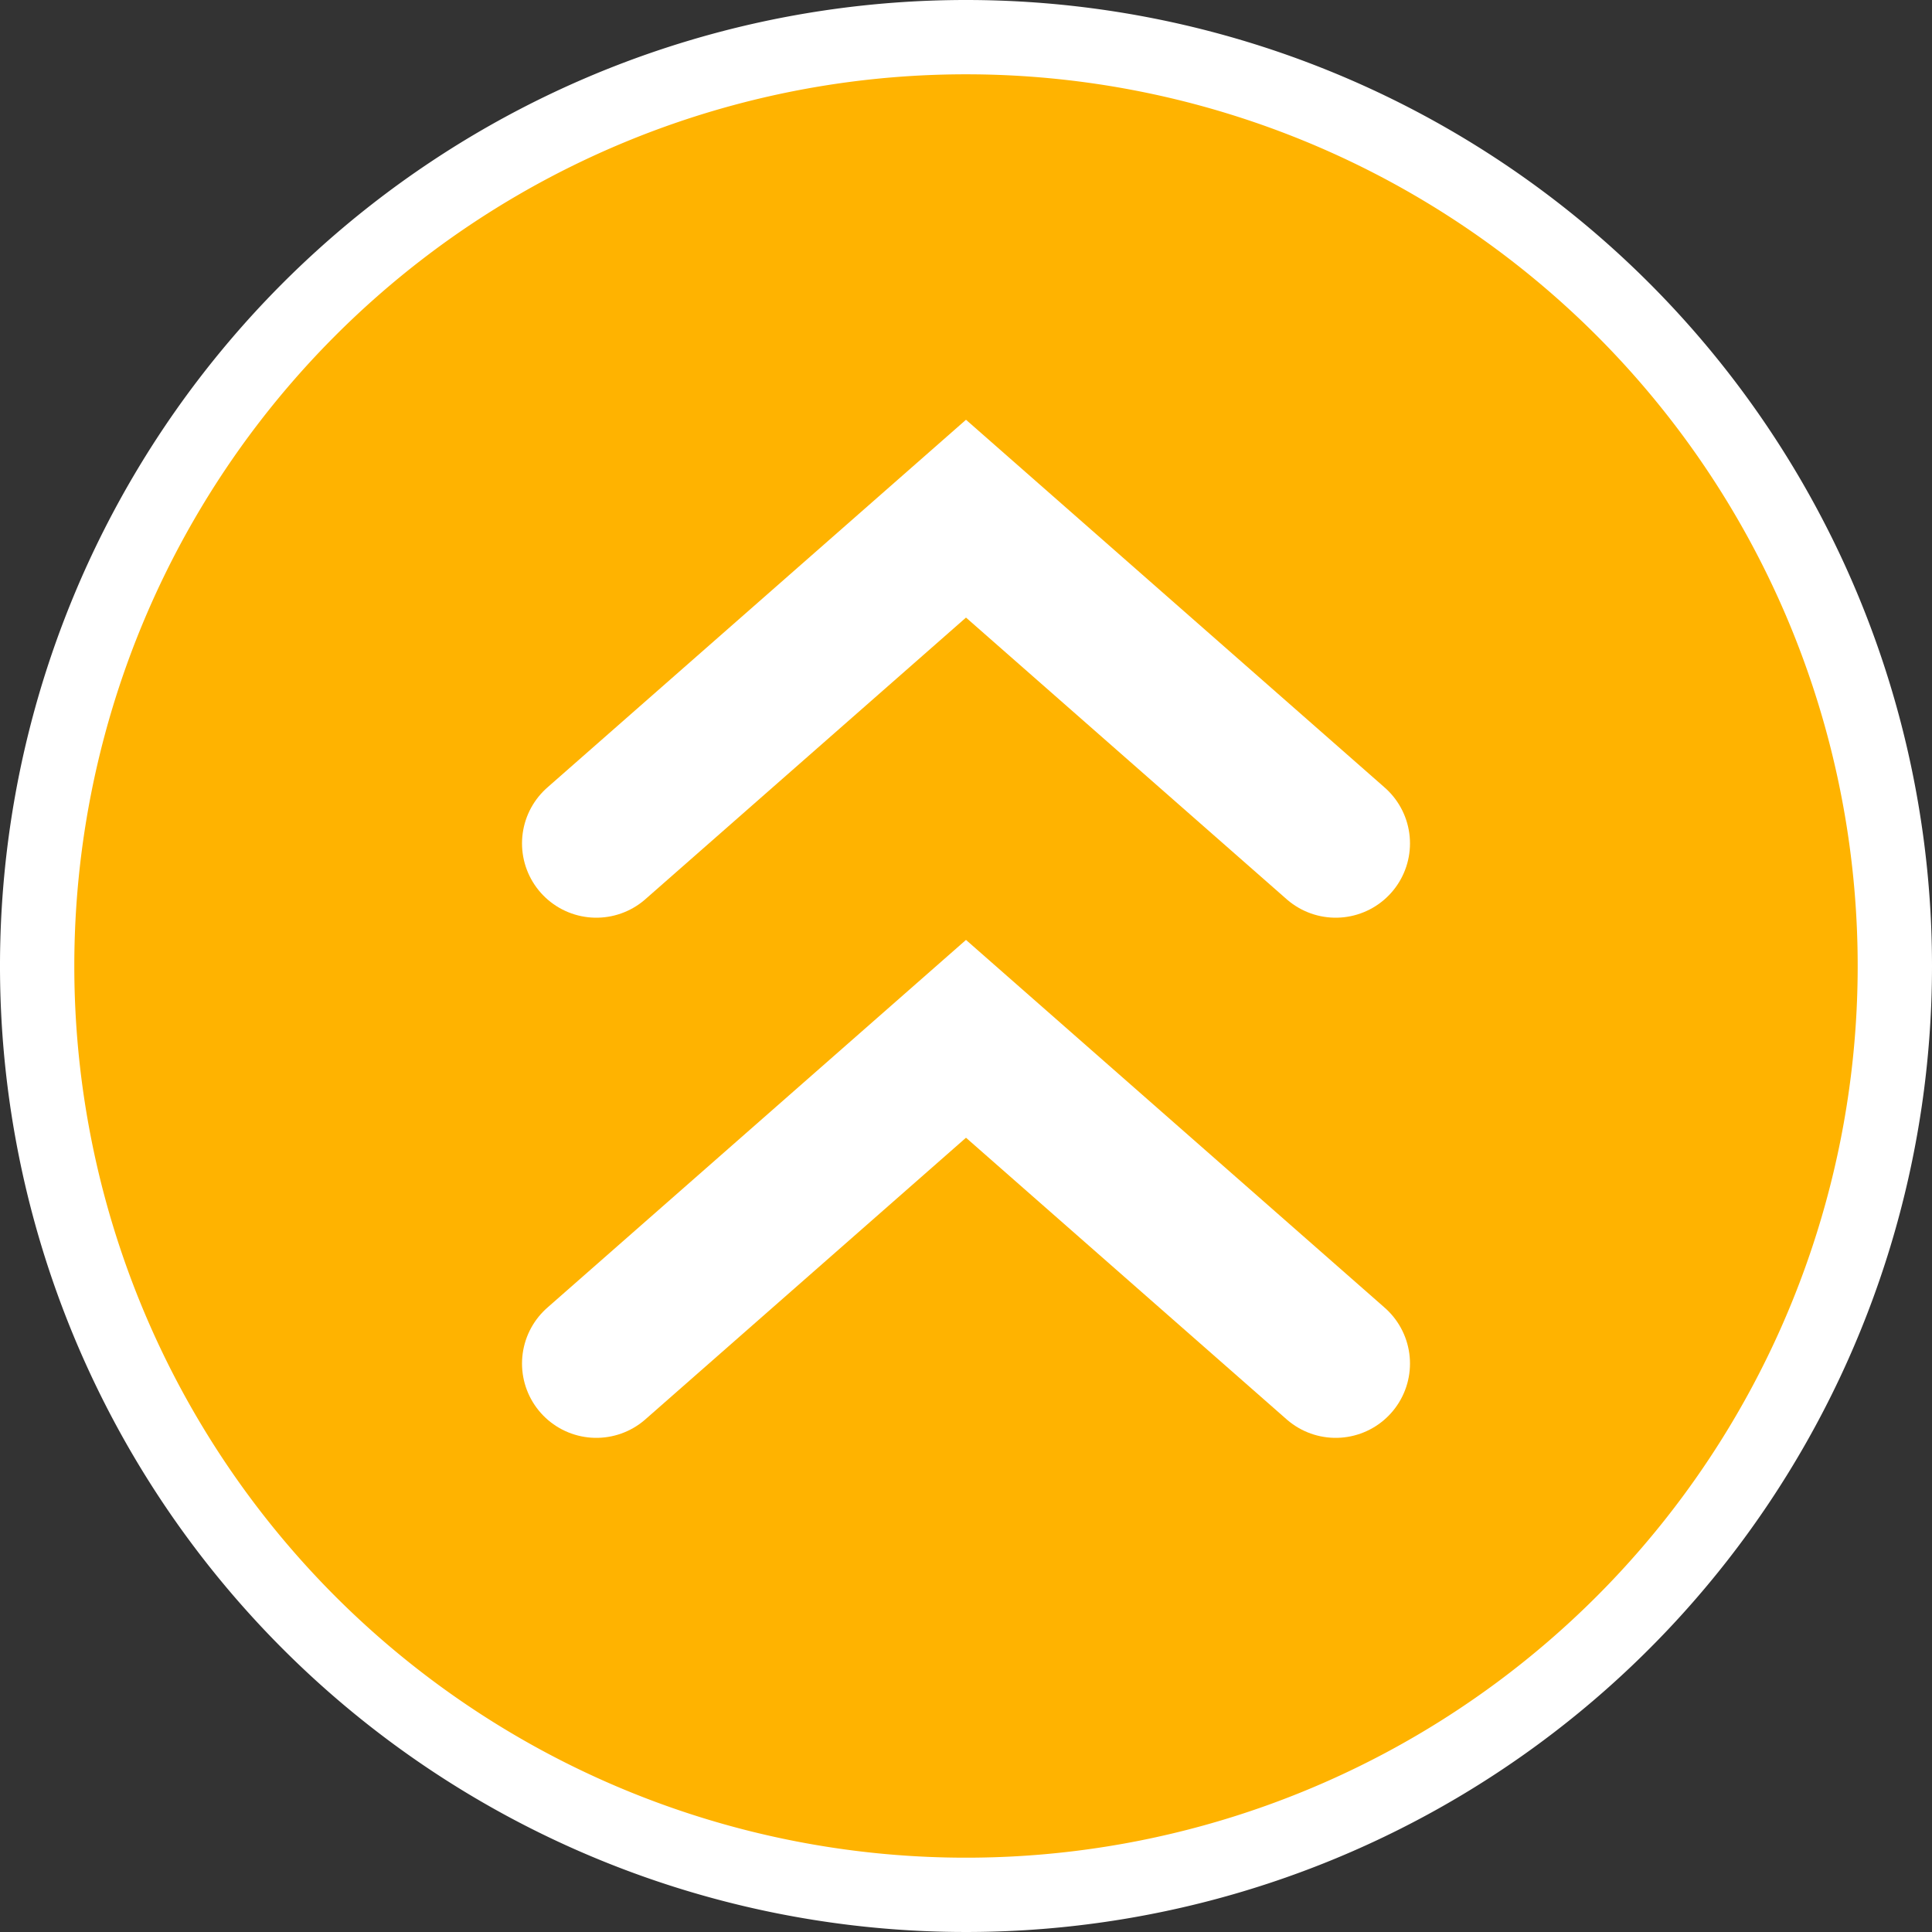 <svg xmlns="http://www.w3.org/2000/svg" viewBox="0 0 52 52"><rect x="0" y="0" width="52" height="52" fill="#333333" stroke="none"/><defs><style>.cls-1{fill:#ffb300;}.cls-2{fill:#fff;}.cls-3{fill:none;stroke:#fff;stroke-linecap:round;stroke-miterlimit:10;stroke-width:4px;}</style></defs><g id="レイヤー_2" data-name="レイヤー 2"><g id="テンプレート"><circle class="cls-1" cx="26" cy="26" r="25"/><path class="cls-2" d="M26,2A24,24,0,1,1,2,26,24,24,0,0,1,26,2m0-2A26,26,0,1,0,52,26,26,26,0,0,0,26,0Z"/><polyline class="cls-3" points="16.05 36.7 26 27.96 35.95 36.7"/><polyline class="cls-3" points="16.05 22.7 26 13.96 35.95 22.7"/></g></g></svg>